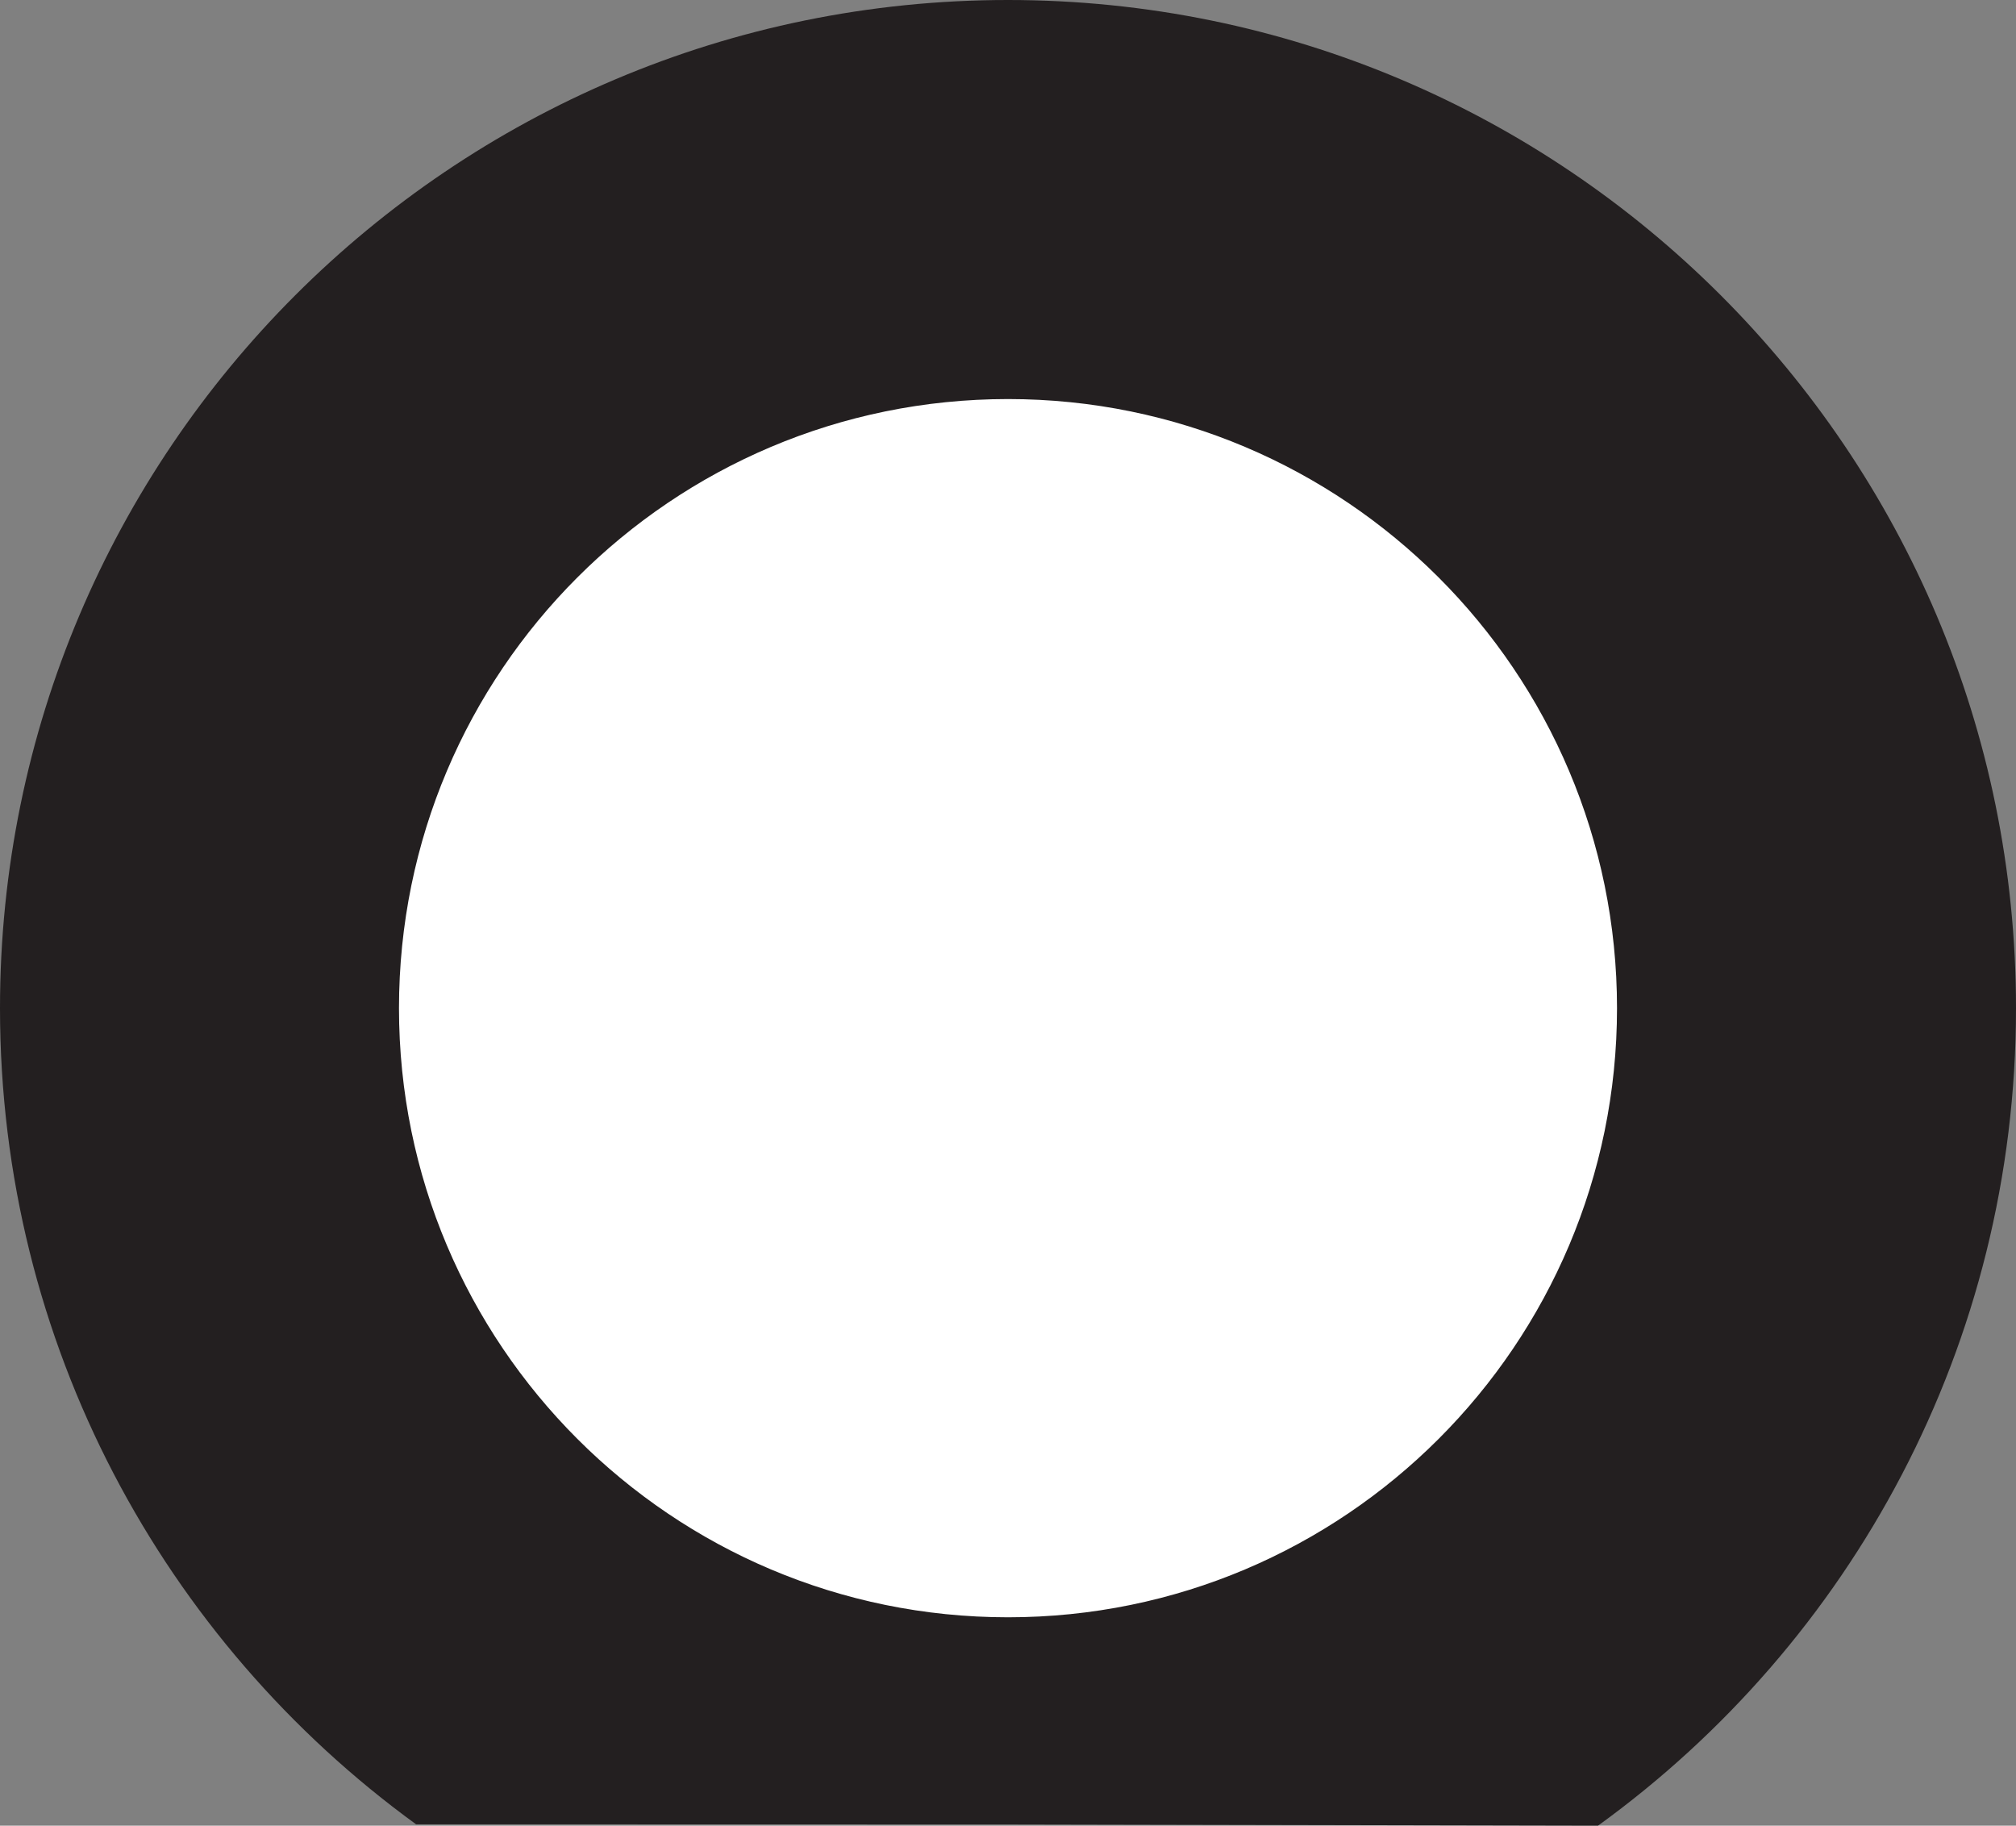 <?xml version="1.0" encoding="UTF-8"?>
<svg xmlns="http://www.w3.org/2000/svg" xmlns:xlink="http://www.w3.org/1999/xlink" width="176pt" height="159.357pt" viewBox="0 0 176 159.357" version="1.1">
<rect x="0" y="0" width="176" height="159.357" fill="#808080" stroke="none"/>
<defs>
<clipPath id="clip1">
  <path d="M 0 0 L 176 0 L 176 159.355 L 0 159.355 Z M 0 0 "/>
</clipPath>
</defs>
<g id="surface1">
<g clip-path="url(#clip1)" clip-rule="nonzero">
<path style=" stroke:none;fill-rule:evenodd;fill:rgb(13.73%,12.16%,12.549%);fill-opacity:1;" d="M 176 88 C 176 117.367 161.617 143.371 139.512 159.355 L 88 159.25 L 36.324 159.238 C 14.312 143.242 0 117.293 0 88 C 0 39.398 39.398 0 88 0 C 136.602 0 176 39.398 176 88 "/>
</g>
<path style=" stroke:none;fill-rule:nonzero;fill:rgb(100%,100%,100%);fill-opacity:1;" d="M 141.668 88 C 141.668 117.641 117.641 141.668 88 141.668 C 58.359 141.668 34.332 117.641 34.332 88 C 34.332 58.359 58.359 34.332 88 34.332 C 117.641 34.332 141.668 58.359 141.668 88 "/>
<path style="fill:none;stroke-width:1;stroke-linecap:butt;stroke-linejoin:miter;stroke:rgb(13.73%,12.16%,12.549%);stroke-opacity:1;stroke-miterlimit:10;" d="M 0.001 -0 C 0.001 -29.641 -24.026 -53.668 -53.667 -53.668 C -83.308 -53.668 -107.335 -29.641 -107.335 -0 C -107.335 29.64 -83.308 53.668 -53.667 53.668 C -24.026 53.668 0.001 29.64 0.001 -0 Z M 0.001 -0 " transform="matrix(1,0,0,-1,141.667,88)"/>
</g>
</svg>
